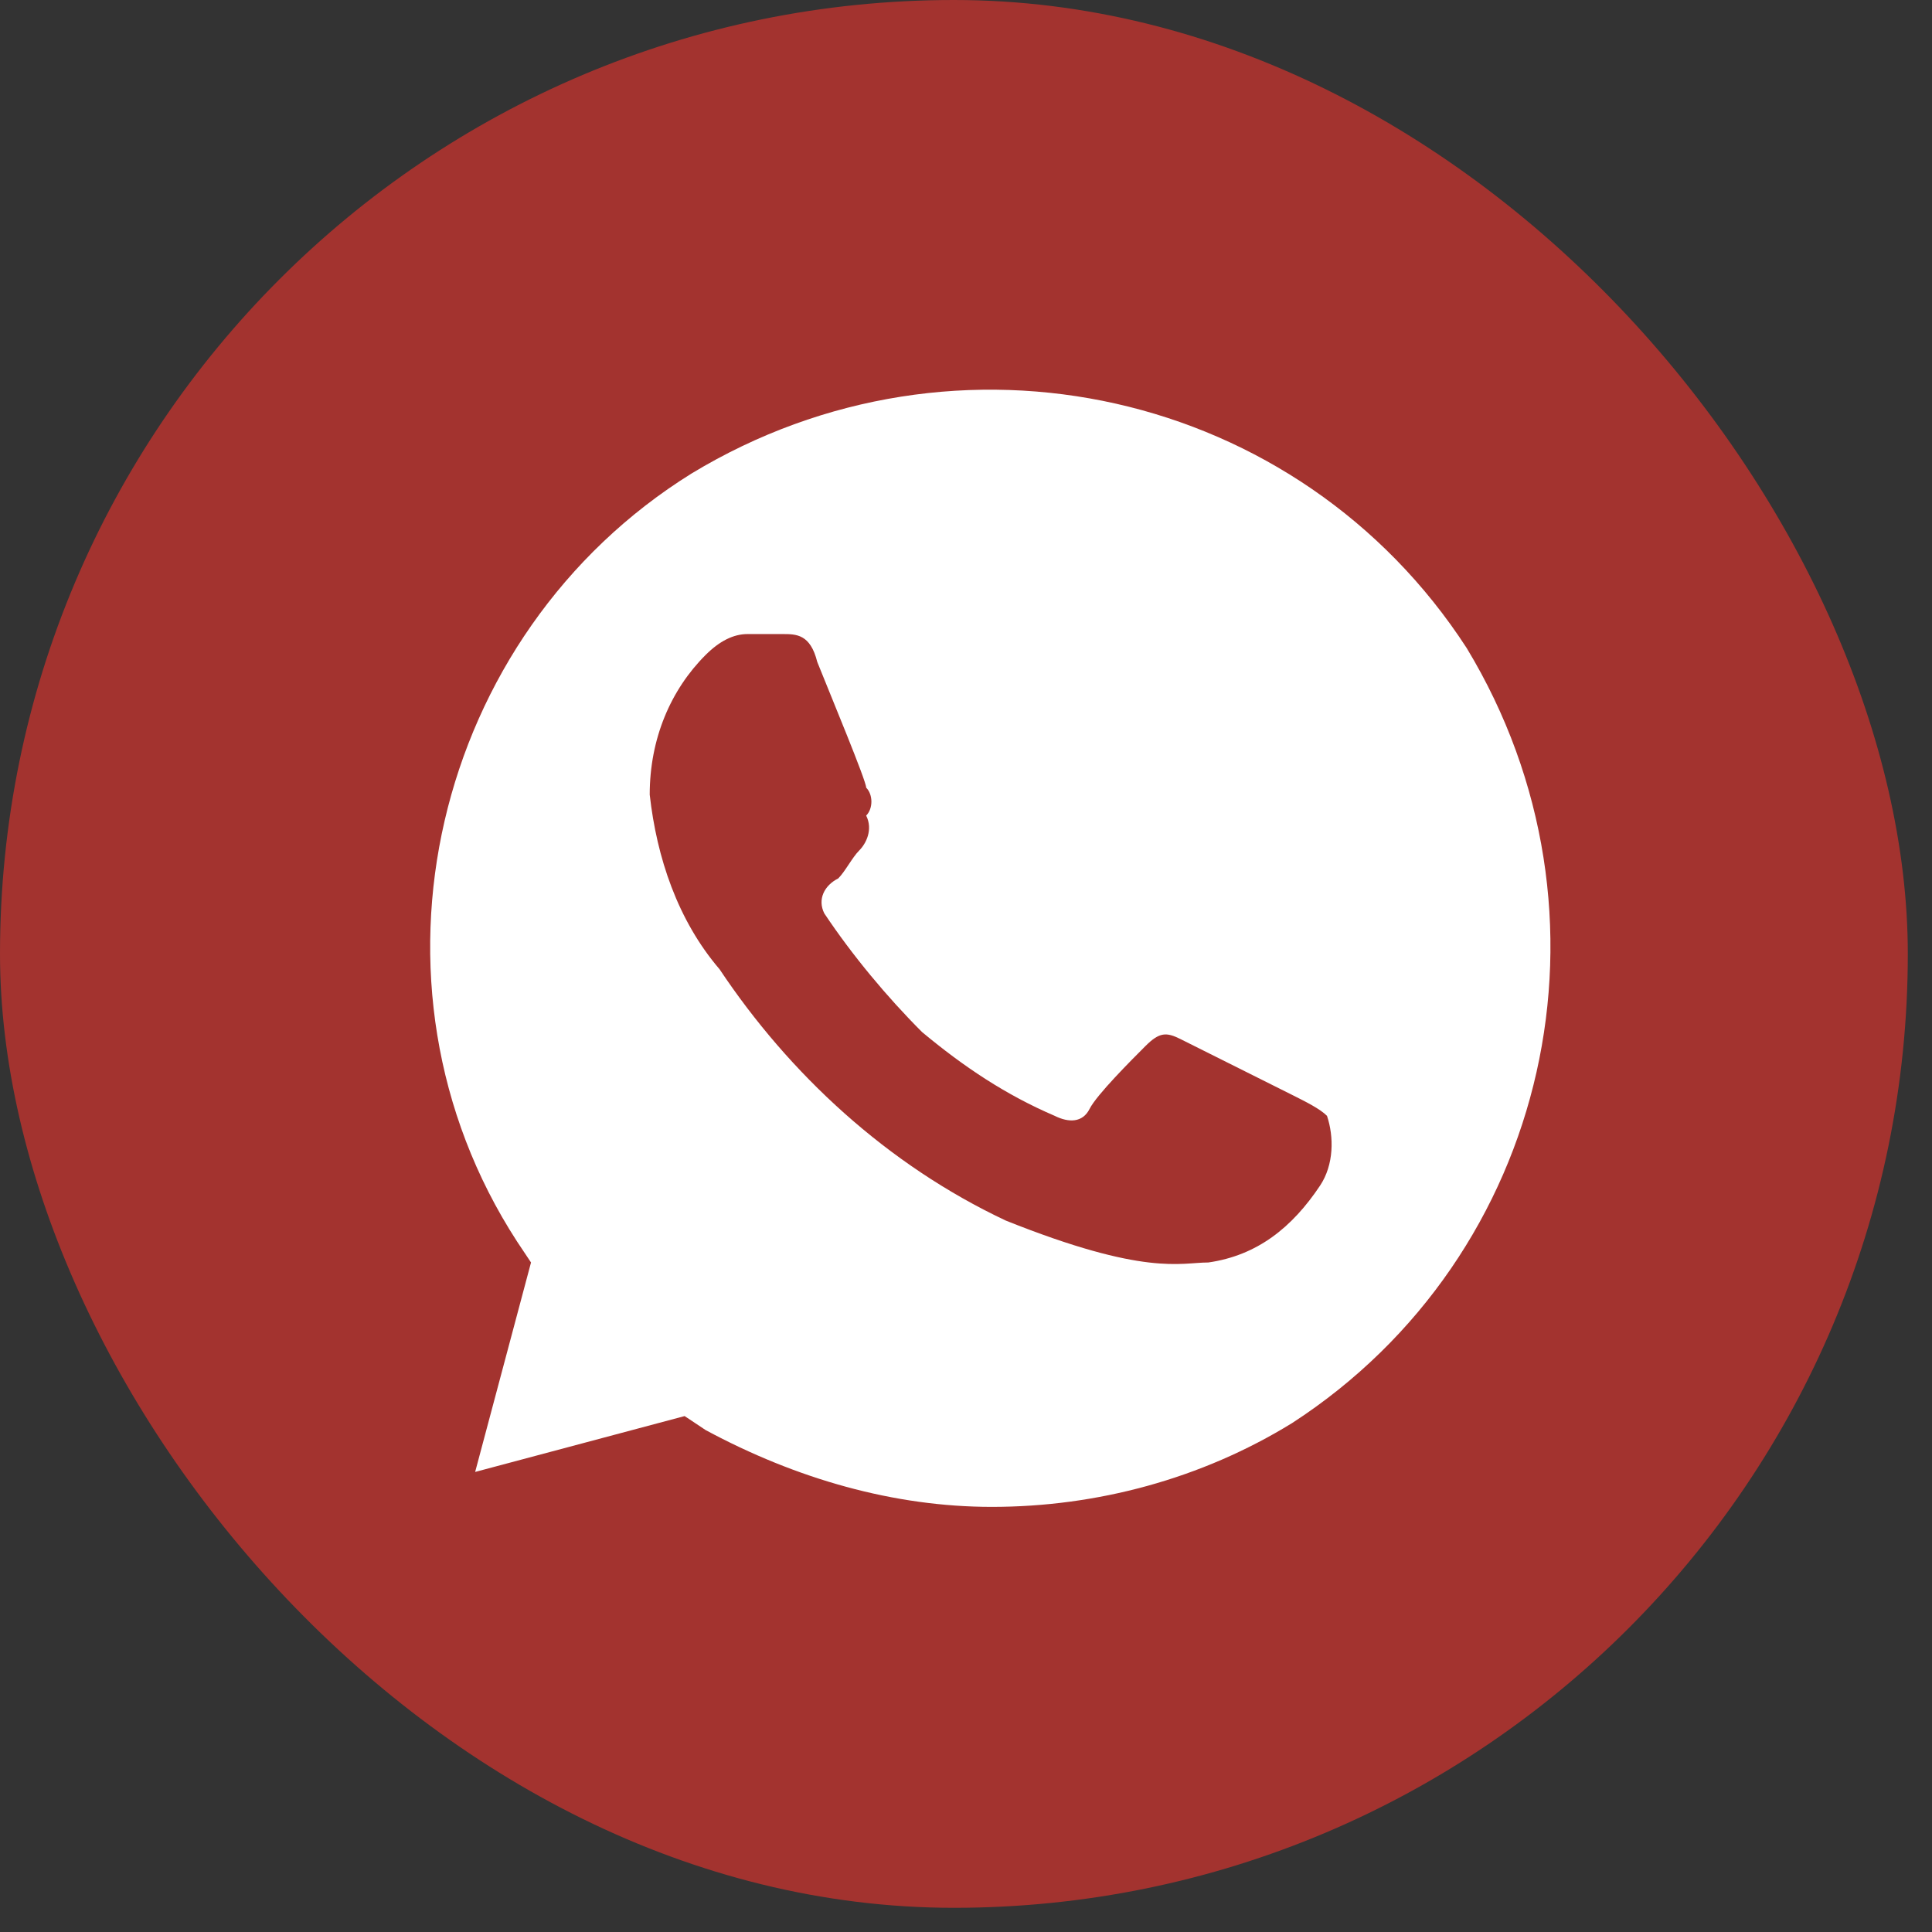 <?xml version="1.0" encoding="UTF-8"?> <svg xmlns="http://www.w3.org/2000/svg" width="48" height="48" viewBox="0 0 48 48" fill="none"><rect x="0" y="0" width="48" height="48" fill="#333333" stroke="none"/> <rect width="47.399" height="47.399" rx="23.7" fill="#A3332F"></rect> <path d="M36.439 16.1C32.276 9.681 23.775 7.773 17.183 11.763C10.764 15.753 8.682 24.427 12.846 30.845L13.193 31.366L11.805 36.57L17.009 35.182L17.53 35.529C19.785 36.744 22.214 37.438 24.642 37.438C27.245 37.438 29.847 36.744 32.102 35.356C38.521 31.192 40.429 22.692 36.439 16.1ZM32.796 29.457C32.102 30.498 31.235 31.192 30.02 31.366C29.326 31.366 28.459 31.713 24.989 30.325C22.04 28.937 19.612 26.682 17.877 24.08C16.836 22.865 16.316 21.304 16.142 19.743C16.142 18.355 16.662 17.14 17.53 16.273C17.877 15.926 18.224 15.753 18.571 15.753H19.438C19.785 15.753 20.132 15.753 20.305 16.447C20.652 17.314 21.52 19.396 21.52 19.569C21.693 19.743 21.693 20.09 21.52 20.263C21.693 20.61 21.52 20.957 21.346 21.131C21.173 21.304 20.999 21.651 20.826 21.824C20.479 21.998 20.305 22.345 20.479 22.692C21.173 23.733 22.04 24.773 22.908 25.641C23.949 26.508 24.989 27.202 26.204 27.723C26.551 27.896 26.898 27.896 27.071 27.549C27.245 27.202 28.112 26.335 28.459 25.988C28.806 25.641 28.979 25.641 29.326 25.814L32.102 27.202C32.449 27.376 32.796 27.549 32.969 27.723C33.143 28.243 33.143 28.937 32.796 29.457Z" fill="white"></path> </svg> 